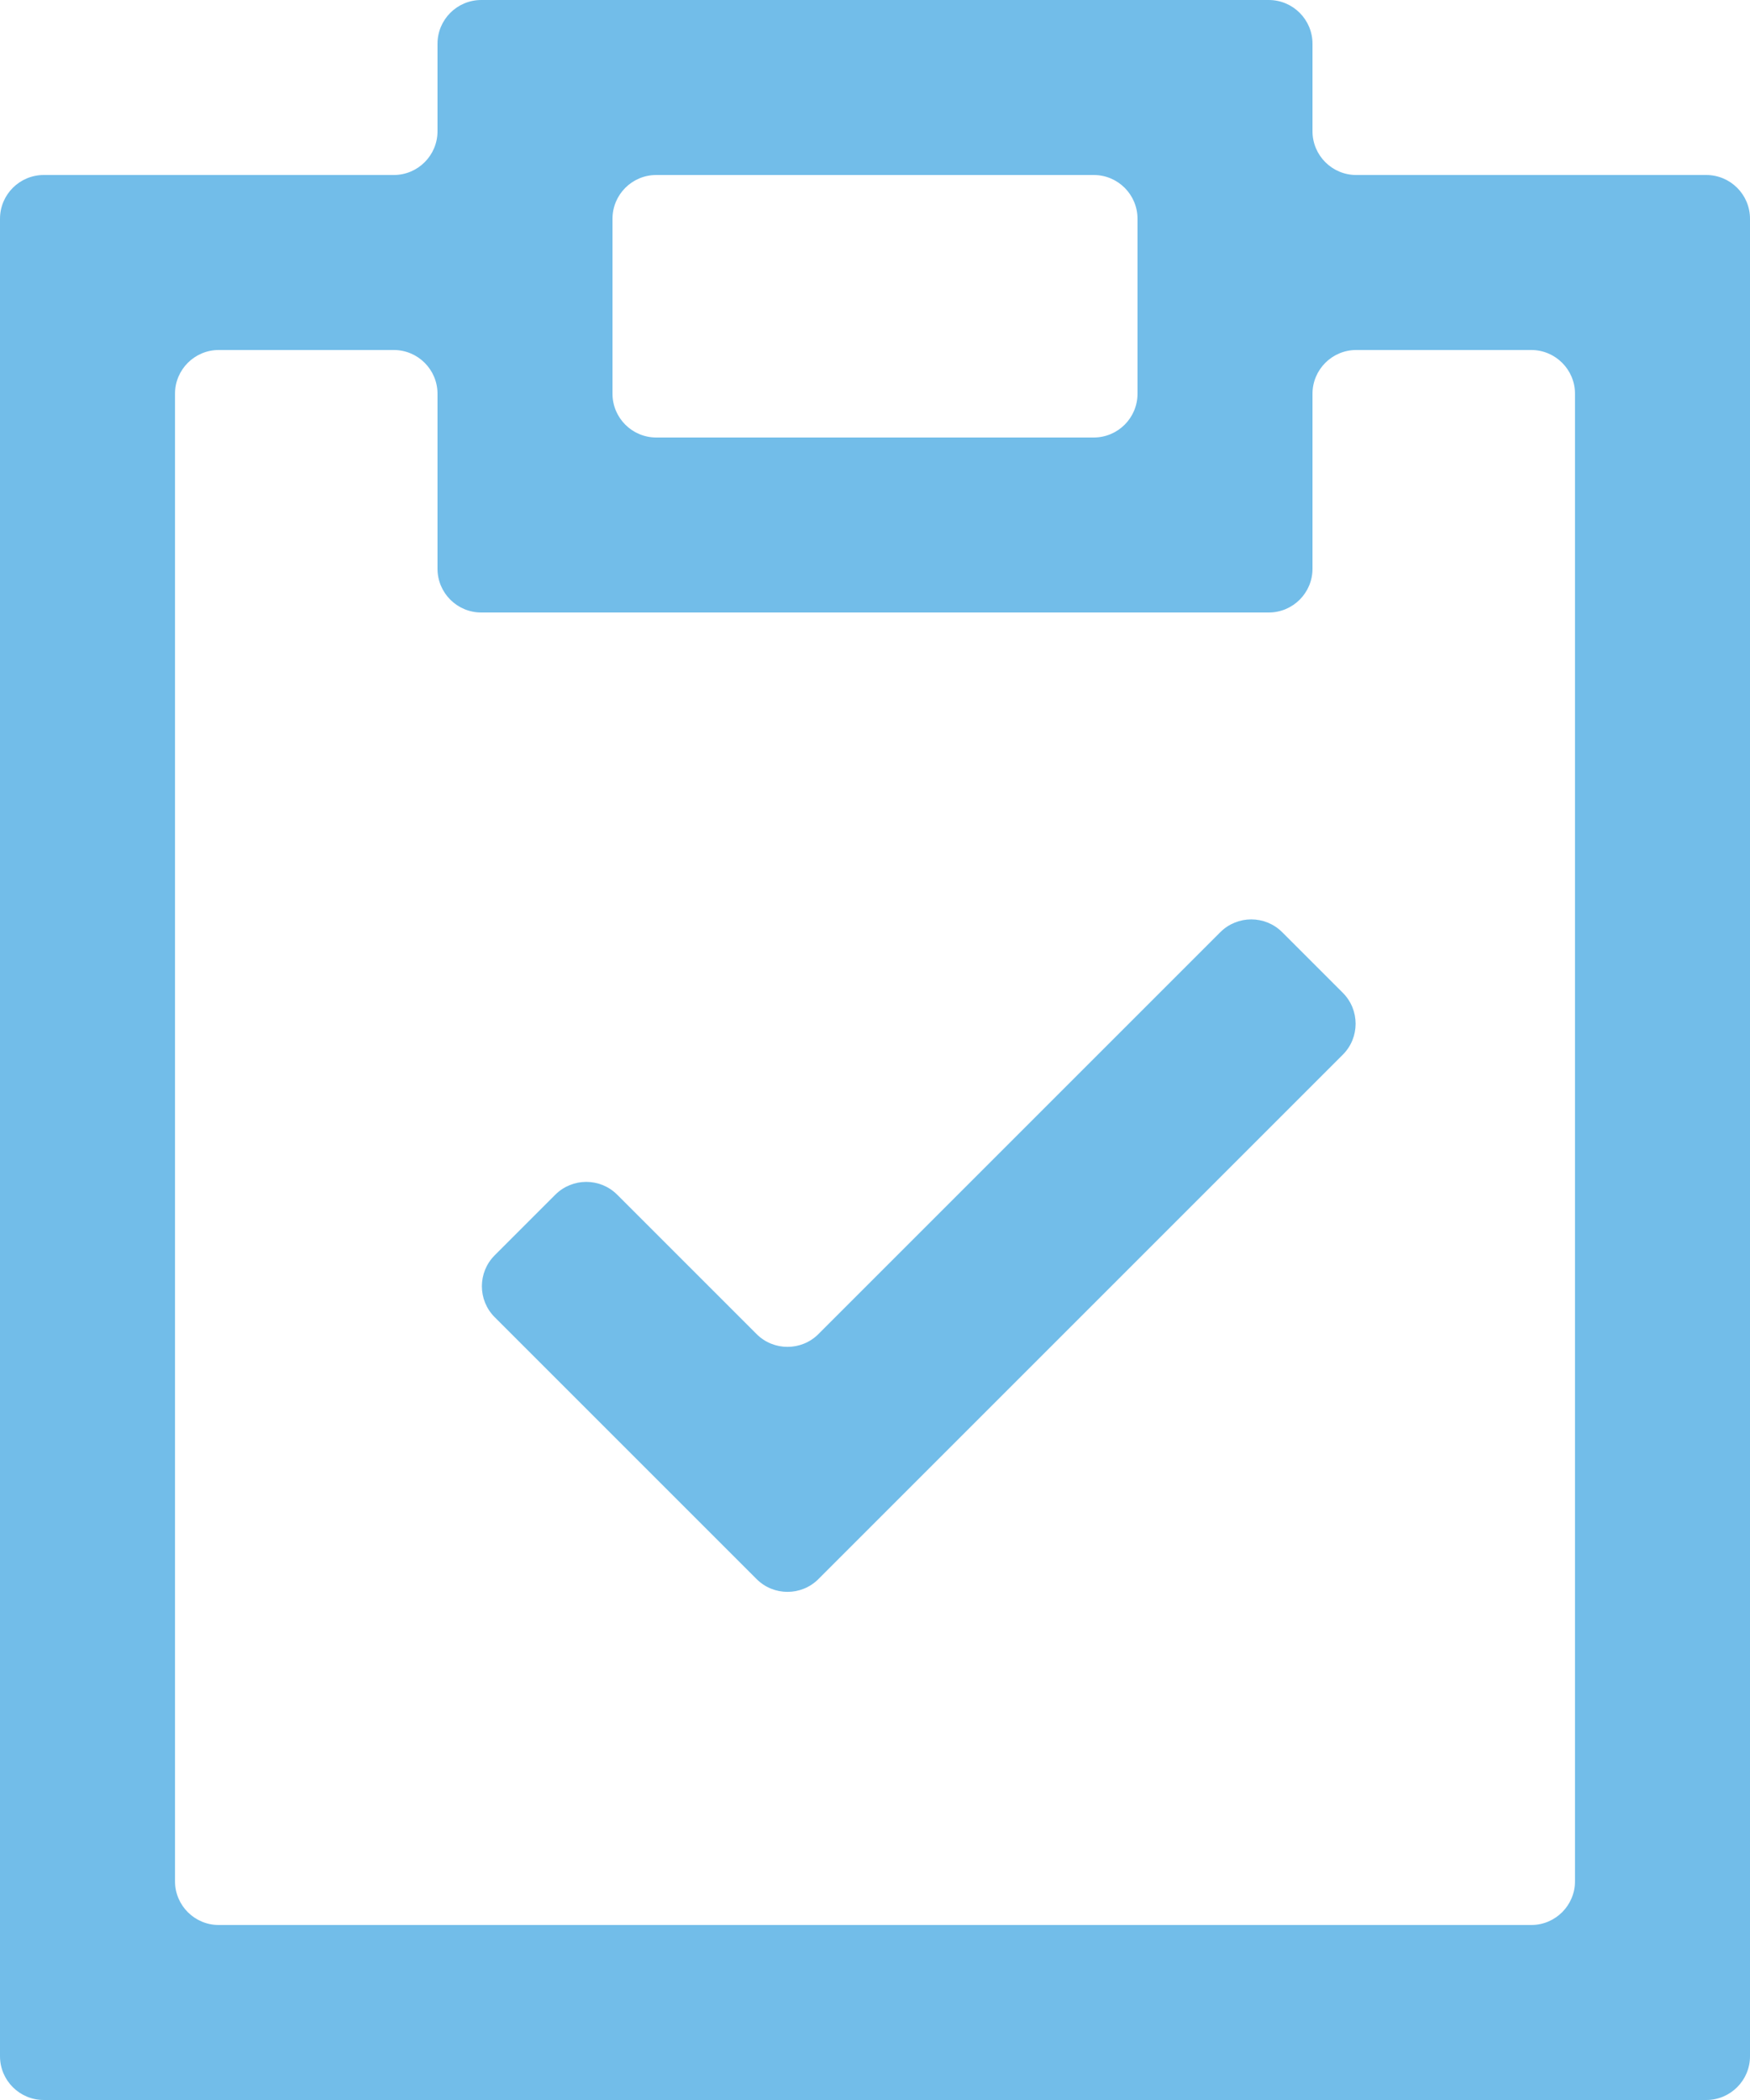 <svg width="40" height="48" viewBox="0 0 40 48" fill="none" xmlns="http://www.w3.org/2000/svg">
<path d="M40 47C40 47.552 39.552 48 39 48H1C0.448 48 0 47.552 0 47V5C0 4.448 0.448 4 1 4H9C9.552 4 10 3.552 10 3V1C10 0.448 10.448 0 11 0H29C29.552 0 30 0.448 30 1V3C30 3.552 30.448 4 31 4H39C39.552 4 40 4.448 40 5V47ZM4 43C4 43.552 4.448 44 5 44H35C35.552 44 36 43.552 36 43V9C36 8.448 35.552 8 35 8H31C30.448 8 30 8.448 30 9V13C30 13.552 29.552 14 29 14H11C10.448 14 10 13.552 10 13V9C10 8.448 9.552 8 9 8H5C4.448 8 4 8.448 4 9V43ZM14 9C14 9.552 14.448 10 15 10H25C25.552 10 26 9.552 26 9V5C26 4.448 25.552 4 25 4H15C14.448 4 14 4.448 14 5V9ZM18.707 36.093C18.317 36.483 17.683 36.483 17.293 36.093L11.307 30.107C10.917 29.717 10.917 29.083 11.307 28.693L12.693 27.307C13.083 26.917 13.717 26.917 14.107 27.307L17.293 30.493C17.683 30.883 18.317 30.883 18.707 30.493L27.893 21.307C28.283 20.917 28.917 20.917 29.307 21.307L30.693 22.693C31.083 23.083 31.083 23.717 30.693 24.107L18.707 36.093Z" fill="#72BDE9"/>
</svg>
